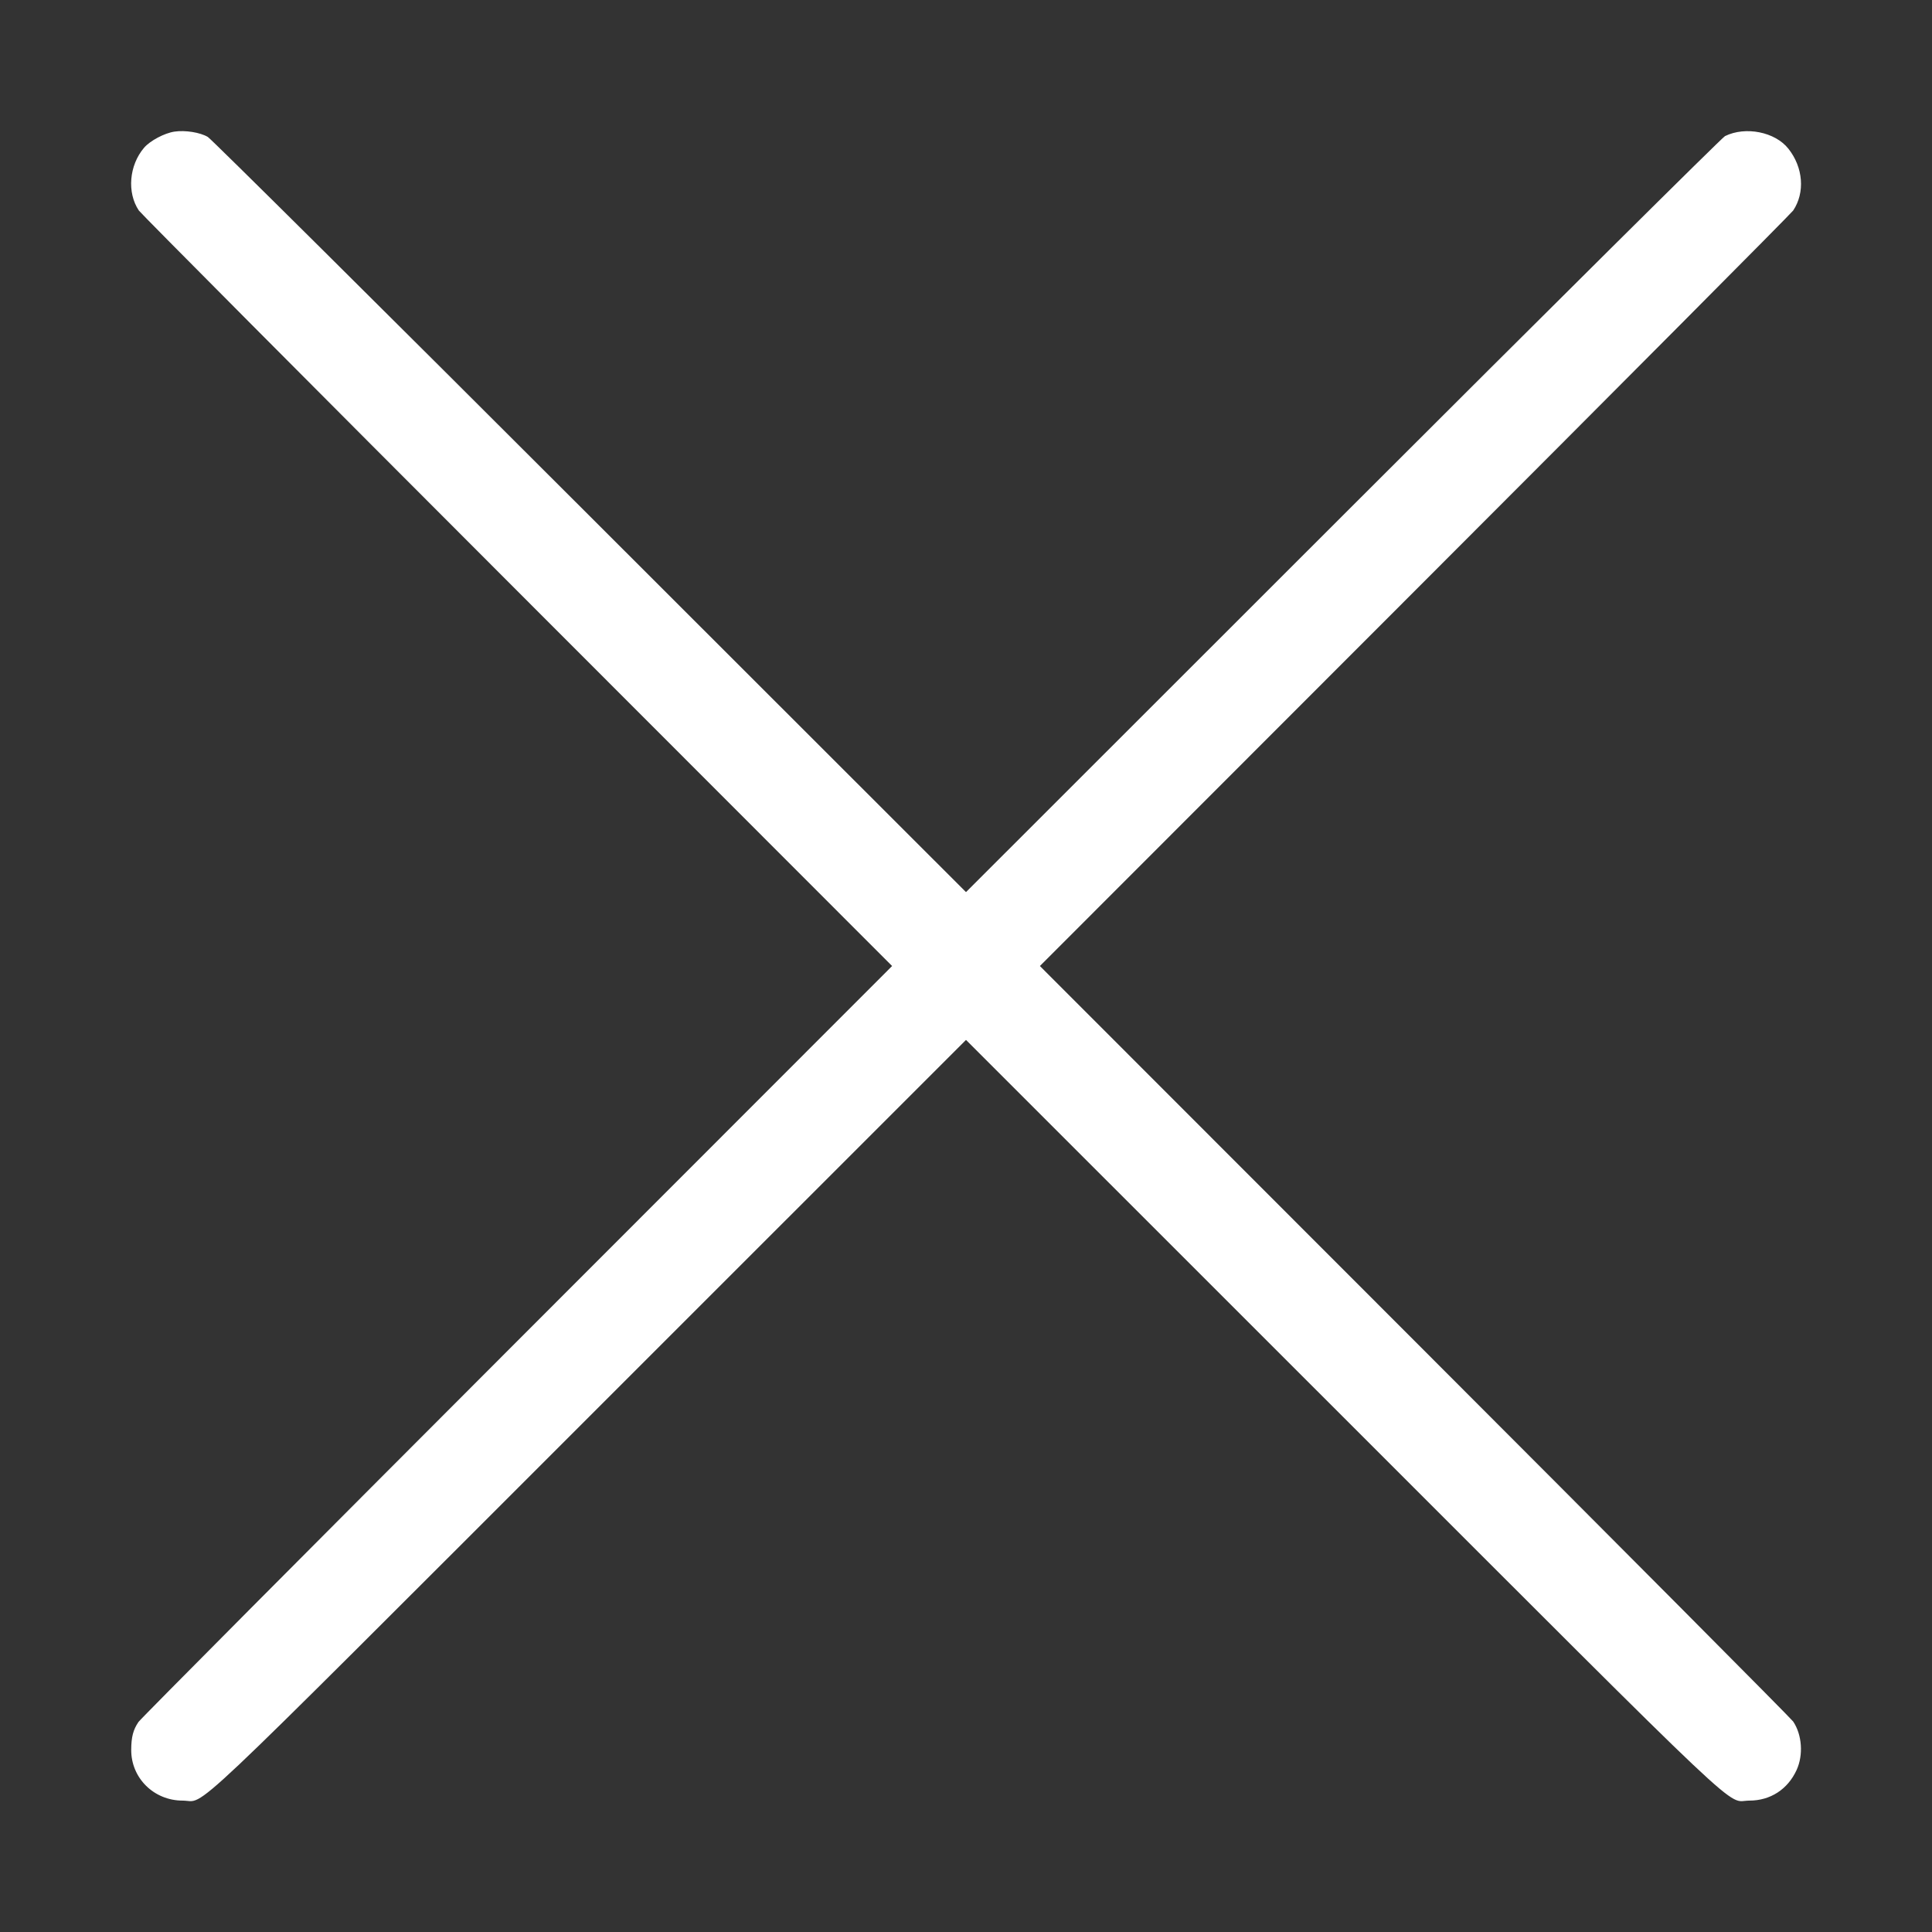 <svg width="100" height="100" viewBox="0 0 100 100" fill="none" xmlns="http://www.w3.org/2000/svg">
<rect x="0" y="0" width="100" height="100" fill="#333333" stroke="none"/>
<path fill-rule="evenodd" clip-rule="evenodd" d="M9.032 6.812C8.509 6.889 7.762 7.287 7.453 7.652C6.681 8.565 6.565 9.966 7.186 10.896C7.285 11.044 16.098 19.904 26.77 30.583L46.175 50.001L26.77 69.418C16.098 80.098 7.276 88.968 7.167 89.129C6.893 89.532 6.795 89.908 6.792 90.57C6.785 92.033 7.966 93.199 9.455 93.199C10.715 93.199 8.968 94.849 30.538 73.284L50 53.826L69.463 73.284C91.033 94.849 89.285 93.199 90.545 93.199C91.634 93.199 92.533 92.617 92.992 91.615C93.348 90.837 93.275 89.794 92.815 89.106C92.716 88.957 83.903 80.098 73.23 69.418L53.825 50.001L73.23 30.583C83.903 19.904 92.716 11.044 92.815 10.896C93.436 9.965 93.336 8.667 92.567 7.697C91.879 6.827 90.346 6.523 89.285 7.045C89.137 7.119 80.237 15.953 69.508 26.677L50 46.175L30.538 26.726C19.833 16.028 10.932 7.191 10.756 7.088C10.359 6.853 9.589 6.73 9.032 6.812Z" fill="white"/>
</svg>
